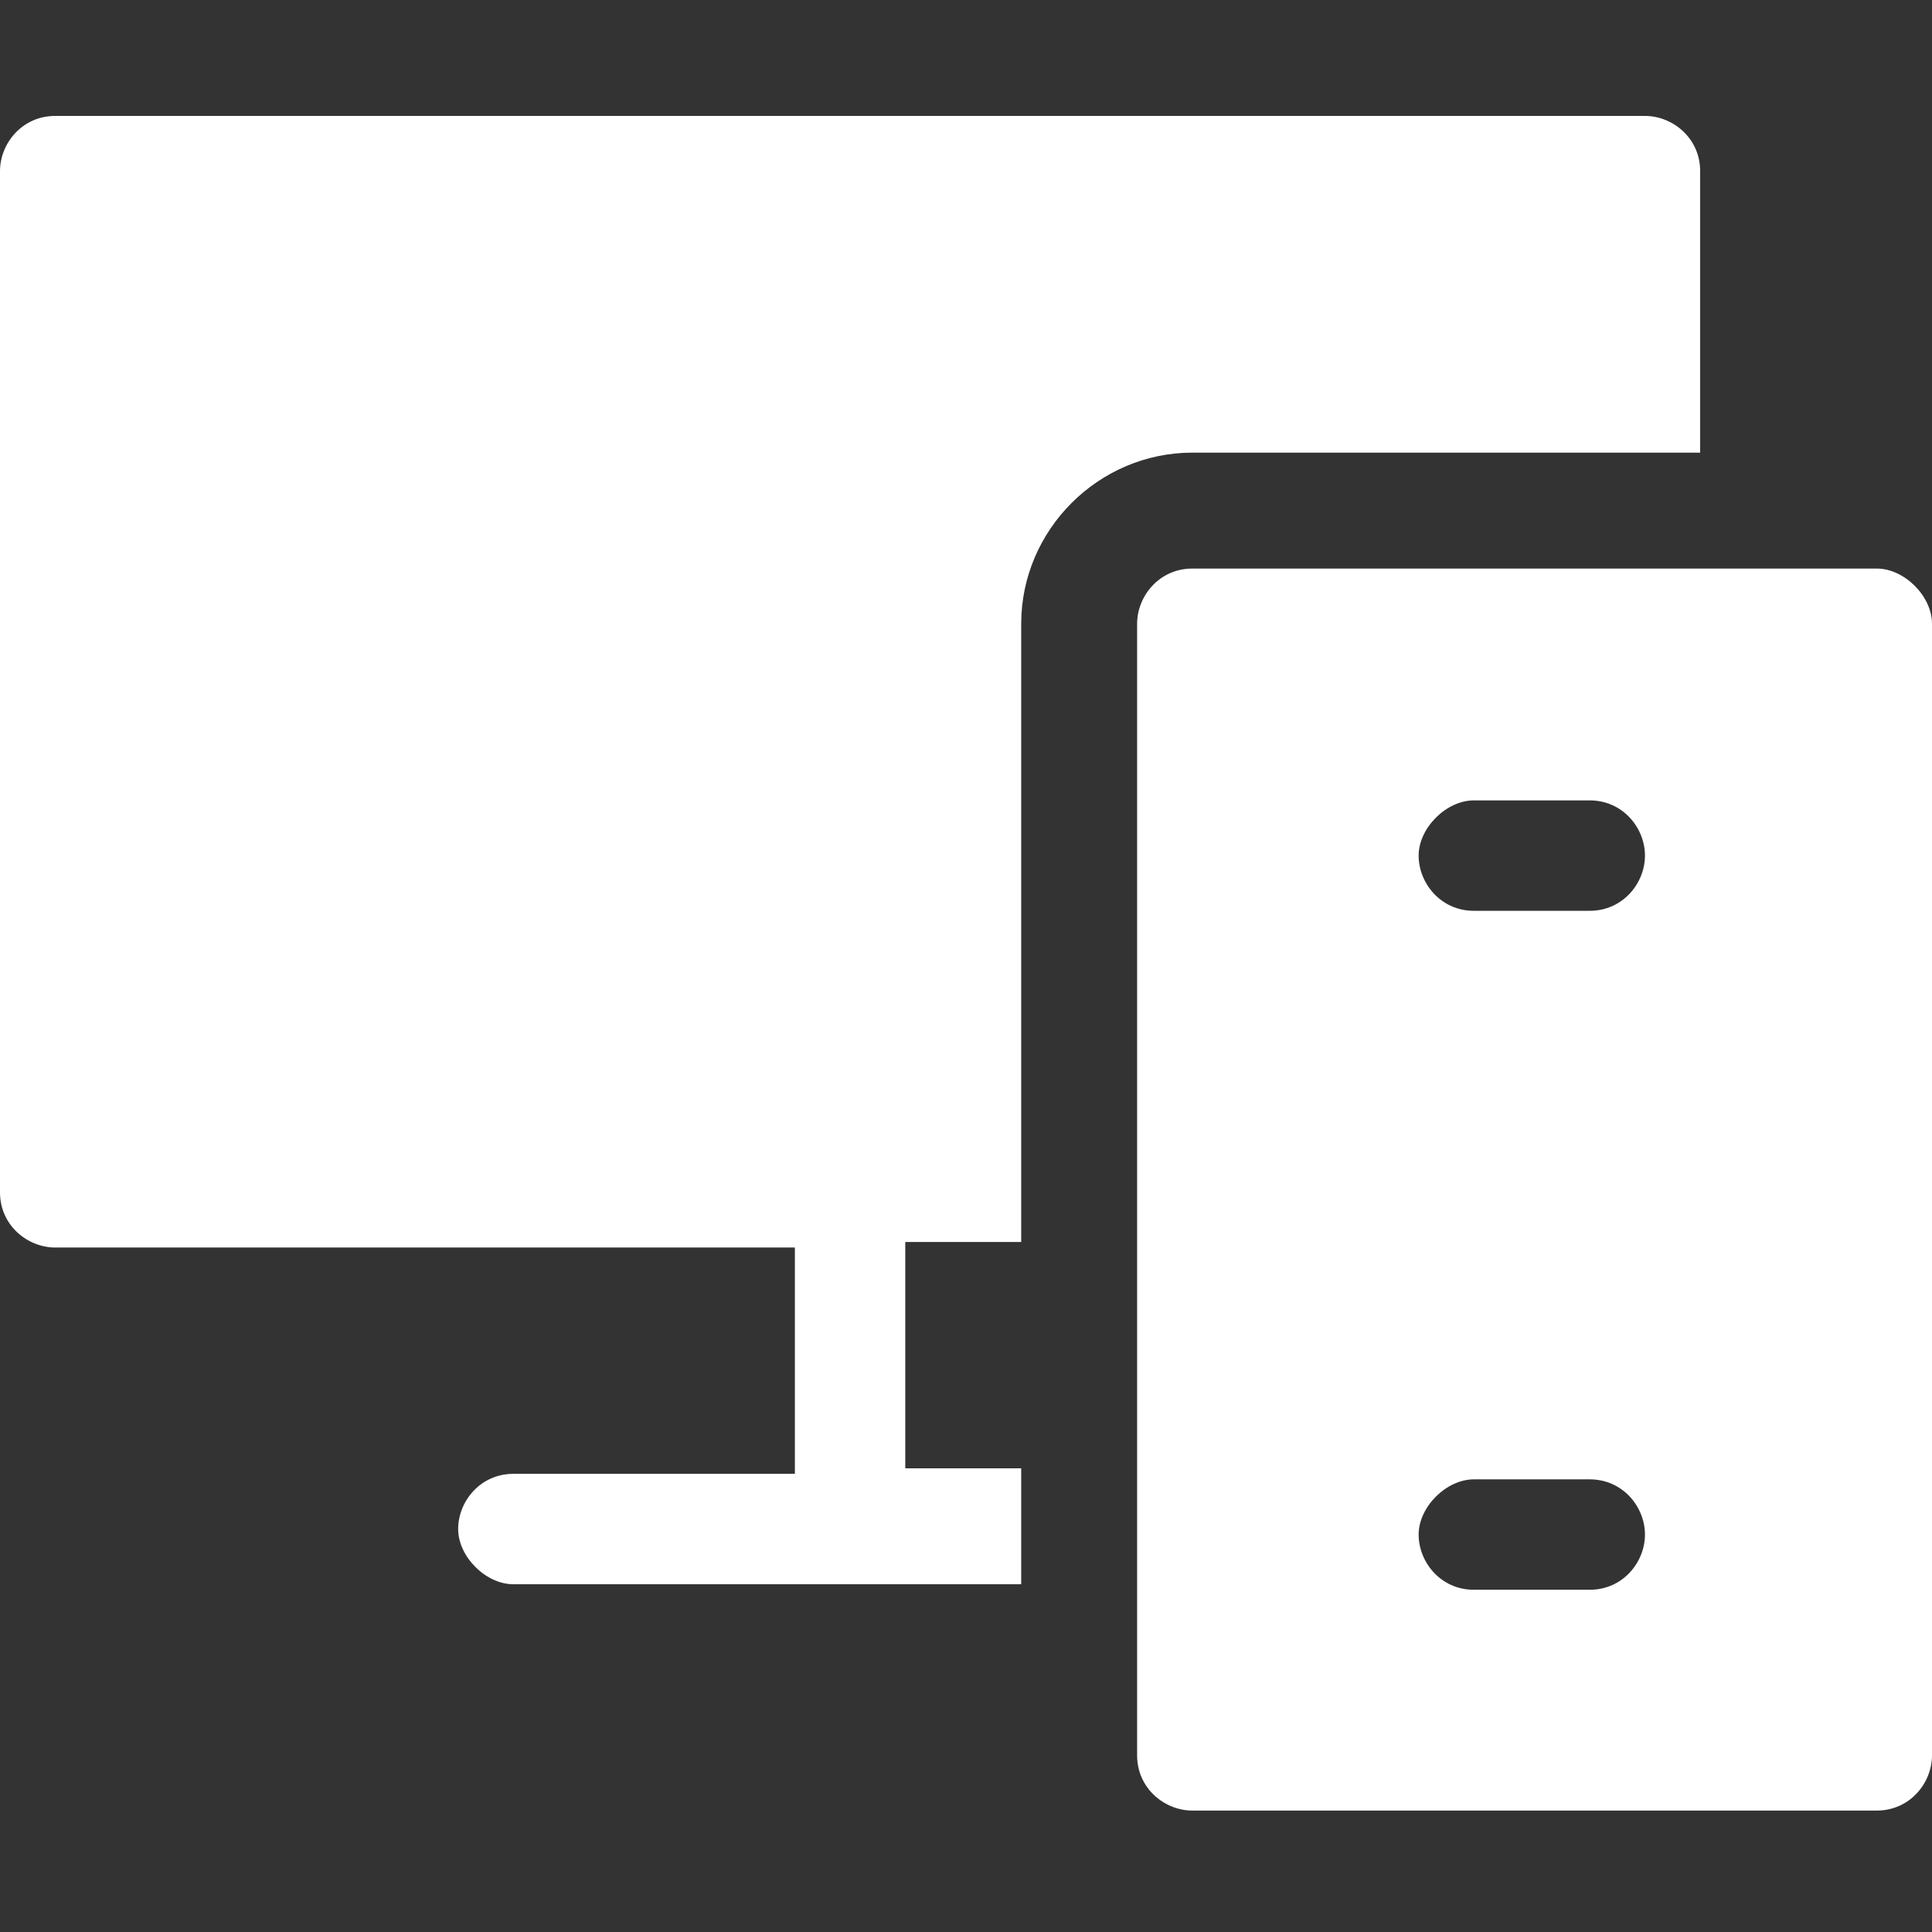 <?xml version="1.0" encoding="utf-8"?>
<!-- Generator: Adobe Illustrator 25.4.1, SVG Export Plug-In . SVG Version: 6.00 Build 0)  -->
<svg version="1.1" id="Layer_1" xmlns:svgjs="http://svgjs.com/svgjs"
	 xmlns="http://www.w3.org/2000/svg" xmlns:xlink="http://www.w3.org/1999/xlink" x="0px" y="0px" width="35px" height="35px"
	 viewBox="0 0 35 35" style="enable-background:new 0 0 35 35;" xml:space="preserve">
<rect x="0" y="0" width="35" height="35" fill="#333333" stroke="none"/>
<style type="text/css">
	.st0{fill:#FFFFFF;}
</style>
<g>
	<g>
		<path class="st0" d="M34,10.3H21.6c-0.6,0-1,0.5-1,1v20.5c0,0.6,0.5,1,1,1H34c0.6,0,1-0.5,1-1V11.3C35,10.8,34.5,10.3,34,10.3z
			 M28.8,28.8h-2.1c-0.6,0-1-0.5-1-1s0.5-1,1-1h2.1c0.6,0,1,0.5,1,1S29.4,28.8,28.8,28.8z M28.8,16.5h-2.1c-0.6,0-1-0.5-1-1
			s0.5-1,1-1h2.1c0.6,0,1,0.5,1,1S29.4,16.5,28.8,16.5z"/>
		<path class="st0" d="M1,22.6h13.4v4.1H9.3c-0.6,0-1,0.5-1,1s0.5,1,1,1h9.2v-2.1h-2.1v-4.1h2.1V11.3c0-1.7,1.4-3.1,3.1-3.1h9.2V3.1
			c0-0.6-0.5-1-1-1H1c-0.6,0-1,0.5-1,1v18.5C0,22.2,0.5,22.6,1,22.6z"/>
	</g>
</g>
</svg>
